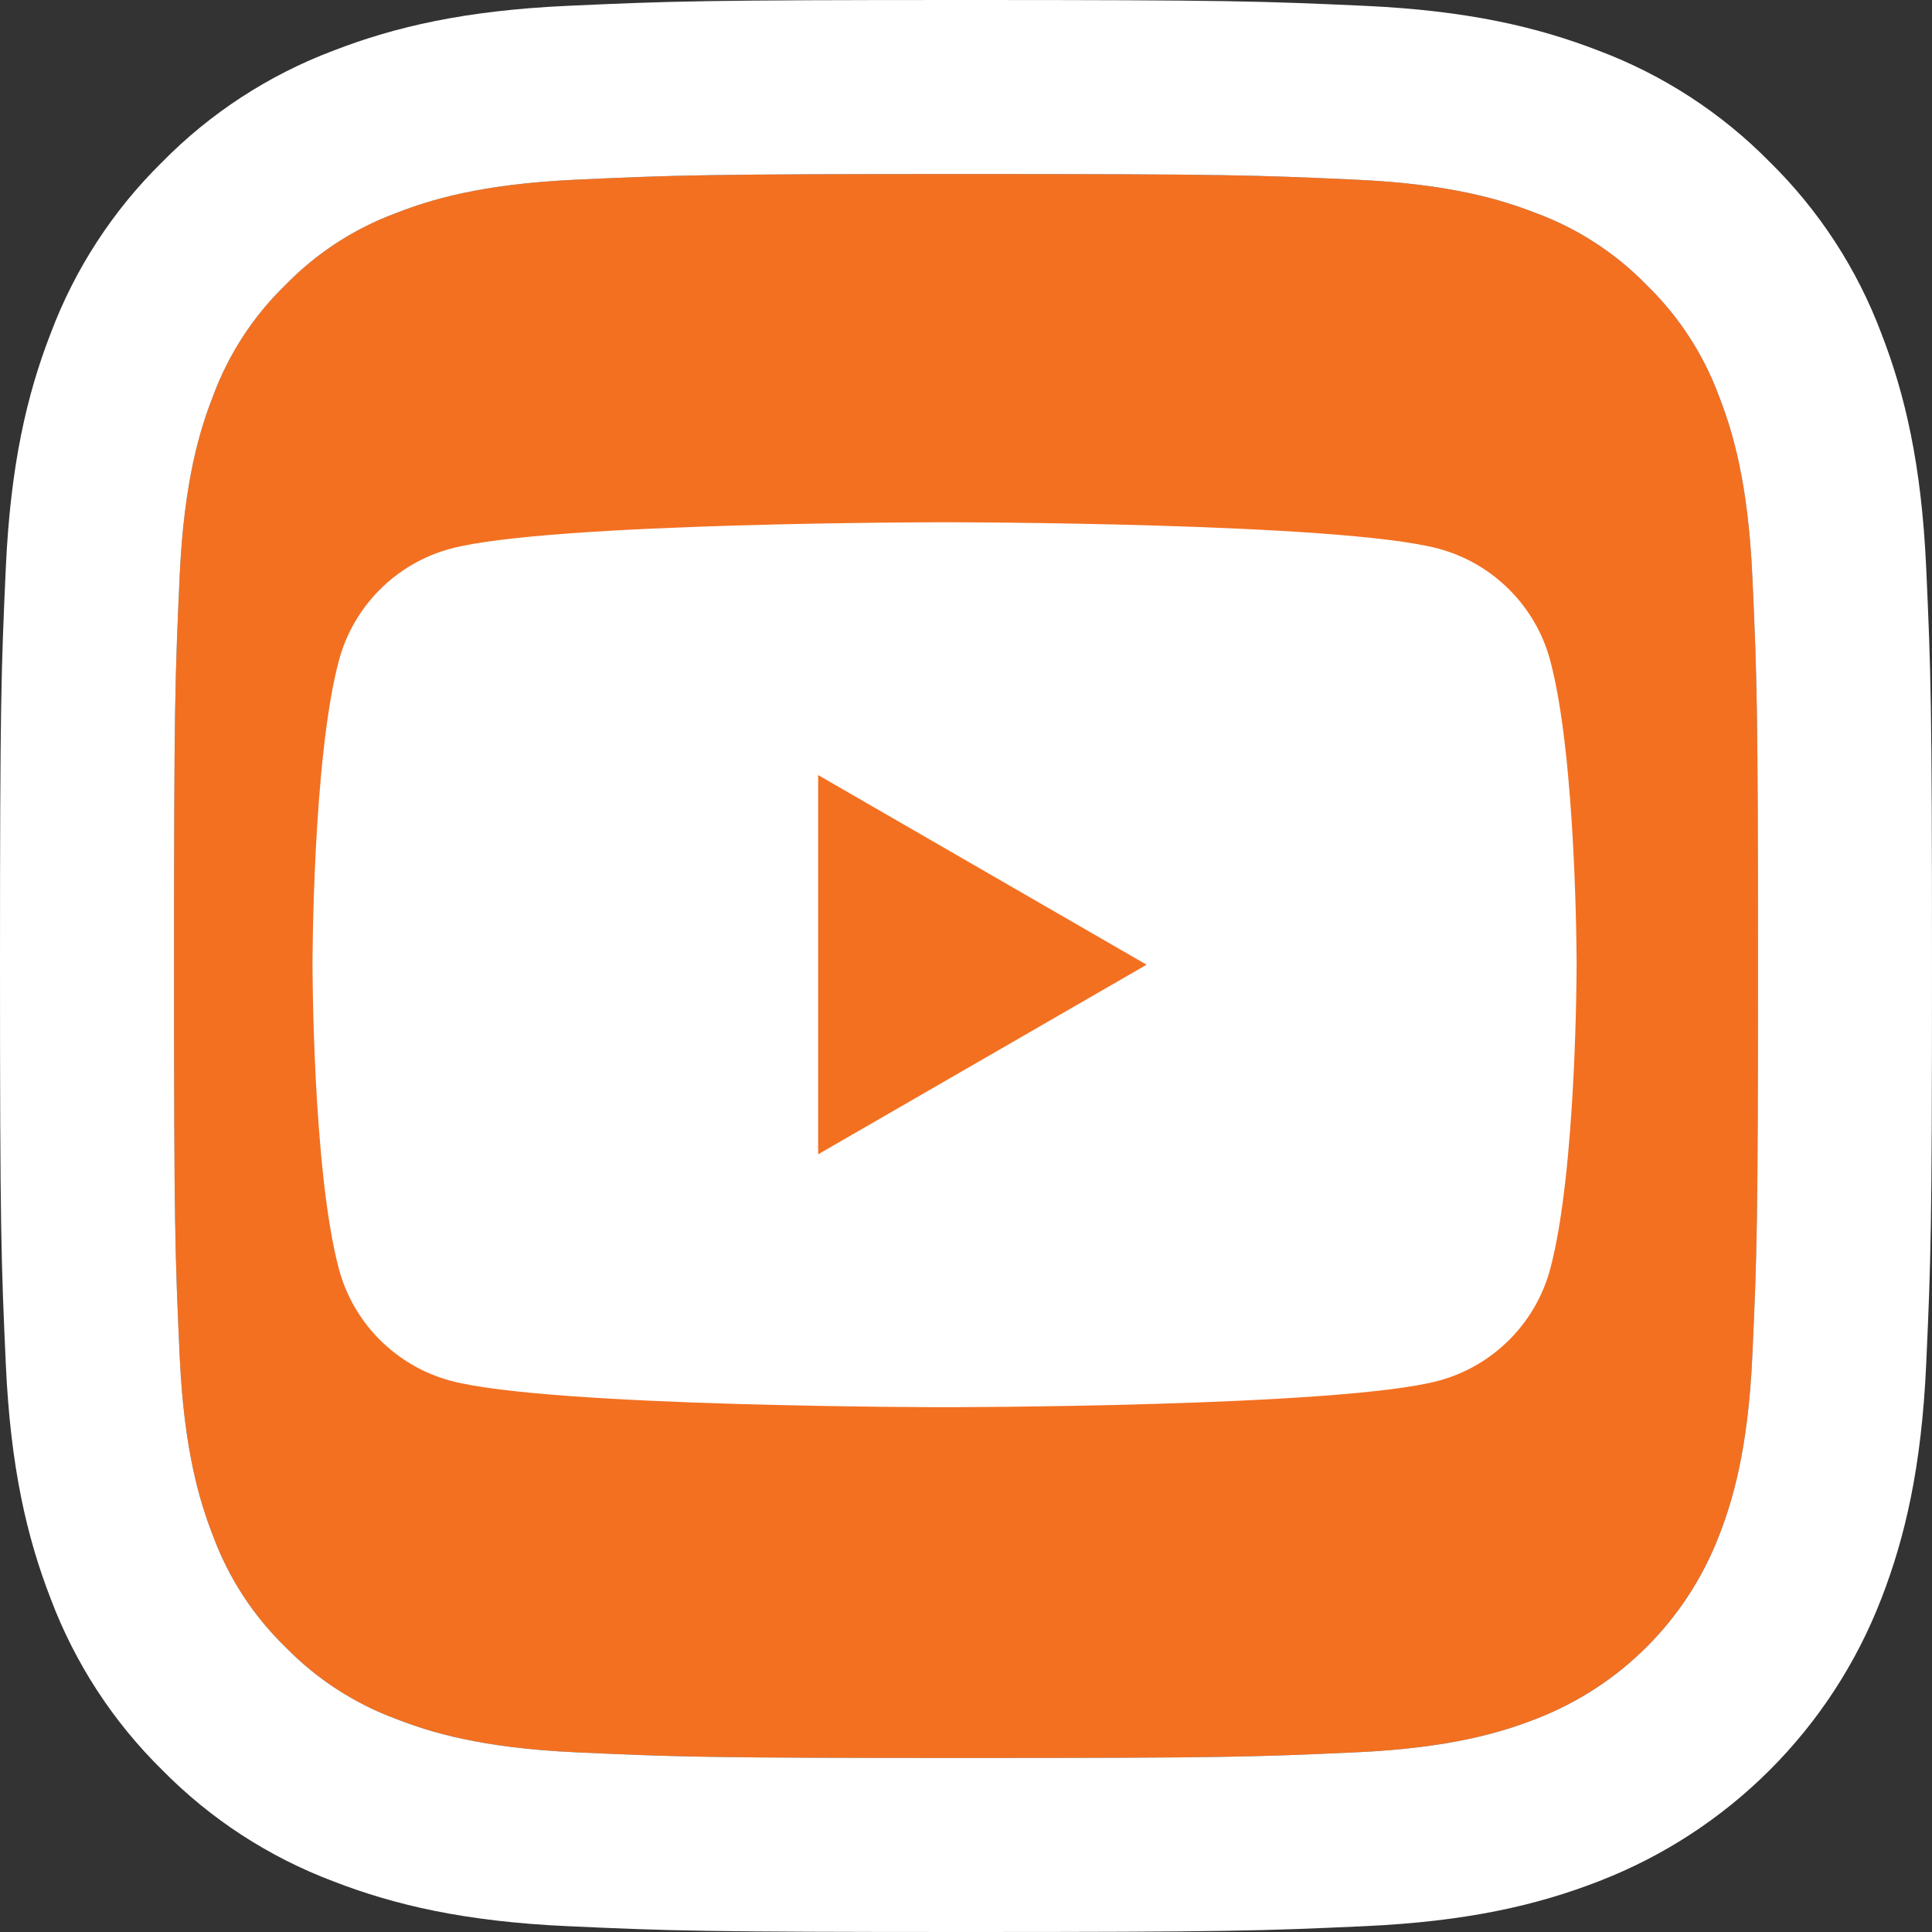 <?xml version="1.0" encoding="UTF-8"?><svg id="Layer_1" xmlns="http://www.w3.org/2000/svg" viewBox="0 0 256 256"><rect x="0" y="0" width="256" height="256" fill="#333333" stroke="none"/><defs><style>.cls-1{fill:#fff;}.cls-2{fill:#f37021;}</style></defs><path class="cls-2" d="m128,23.06c34.18,0,38.23.13,51.72.75,12.48.57,19.26,2.65,23.77,4.41,5.56,2.05,10.59,5.32,14.72,9.57,4.25,4.13,7.52,9.16,9.57,14.72,1.76,4.51,3.84,11.29,4.41,23.77.62,13.49.75,17.54.75,51.72s-.13,38.23-.75,51.72c-.57,12.48-2.65,19.26-4.41,23.77-4.3,11.17-13.12,19.99-24.29,24.29-4.51,1.76-11.29,3.84-23.77,4.41-13.49.62-17.54.75-51.72.75s-38.23-.13-51.72-.75c-12.48-.57-19.26-2.65-23.77-4.41-5.56-2.05-10.59-5.32-14.72-9.57-4.25-4.13-7.52-9.16-9.57-14.72-1.76-4.51-3.84-11.29-4.41-23.77-.62-13.49-.75-17.54-.75-51.72s.13-38.23.75-51.72c.57-12.48,2.65-19.28,4.41-23.77,2.05-5.56,5.32-10.59,9.57-14.72,4.13-4.25,9.16-7.52,14.72-9.57,4.49-1.76,11.29-3.84,23.77-4.41,13.49-.62,17.54-.75,51.72-.75"/><path class="cls-1" d="m255.23,75.23c-.62-13.65-2.79-22.93-5.95-31.07-3.21-8.54-8.25-16.28-14.76-22.68-6.4-6.51-14.14-11.55-22.68-14.76-8.14-3.16-17.44-5.33-31.07-5.95s-18.01-.77-52.77-.77-39.12.15-52.77.77c-13.65.62-22.93,2.79-31.08,5.95-8.54,3.22-16.27,8.25-22.67,14.76-6.51,6.4-11.55,14.14-14.76,22.68-3.16,8.14-5.33,17.44-5.95,31.07s-.77,18.01-.77,52.77.15,39.12.77,52.77c.62,13.65,2.79,22.93,5.95,31.08,3.22,8.54,8.25,16.27,14.76,22.67,6.4,6.51,14.13,11.54,22.67,14.76,8.15,3.16,17.45,5.33,31.08,5.95,13.63.62,18,.77,52.77.77s39.12-.15,52.77-.77,22.93-2.79,31.07-5.95c17.2-6.64,30.79-20.23,37.44-37.43,3.16-8.15,5.33-17.45,5.95-31.08.62-13.63.77-18,.77-52.77s-.15-39.12-.77-52.77Zm-23.04,104.49c-.57,12.48-2.65,19.26-4.41,23.77-4.3,11.17-13.12,19.99-24.29,24.29-4.51,1.76-11.29,3.84-23.77,4.41-13.49.62-17.54.75-51.72.75s-38.23-.13-51.72-.75c-12.48-.57-19.26-2.65-23.77-4.41-5.56-2.05-10.59-5.32-14.72-9.57-4.25-4.13-7.52-9.16-9.57-14.72-1.76-4.51-3.84-11.29-4.41-23.77-.62-13.49-.75-17.54-.75-51.72s.13-38.23.75-51.72c.57-12.48,2.65-19.28,4.41-23.77,2.05-5.56,5.32-10.59,9.57-14.72,4.13-4.25,9.16-7.52,14.72-9.57,4.49-1.76,11.29-3.84,23.77-4.41,13.49-.62,17.54-.75,51.72-.75s38.23.13,51.72.75c12.48.57,19.26,2.65,23.77,4.41,5.56,2.05,10.59,5.32,14.72,9.57,4.25,4.13,7.52,9.16,9.57,14.72,1.76,4.51,3.84,11.29,4.41,23.77.62,13.49.75,17.54.75,51.72s-.13,38.23-.75,51.72Z"/><path class="cls-1" d="m205.41,87.51c-1.93-7.21-7.6-12.88-14.81-14.81-13.06-3.5-65.44-3.5-65.44-3.5,0,0-52.38,0-65.44,3.5-7.21,1.93-12.88,7.6-14.81,14.81-3.5,13.06-3.5,40.32-3.5,40.32,0,0,0,27.25,3.5,40.32,1.93,7.21,7.6,12.88,14.81,14.81,13.06,3.5,65.44,3.5,65.44,3.5,0,0,52.38,0,65.44-3.5,7.21-1.93,12.88-7.6,14.81-14.81,3.5-13.06,3.5-40.32,3.5-40.32,0,0,0-27.25-3.5-40.32Zm-97,65.44v-50.25l43.52,25.13-43.52,25.12Z"/></svg>